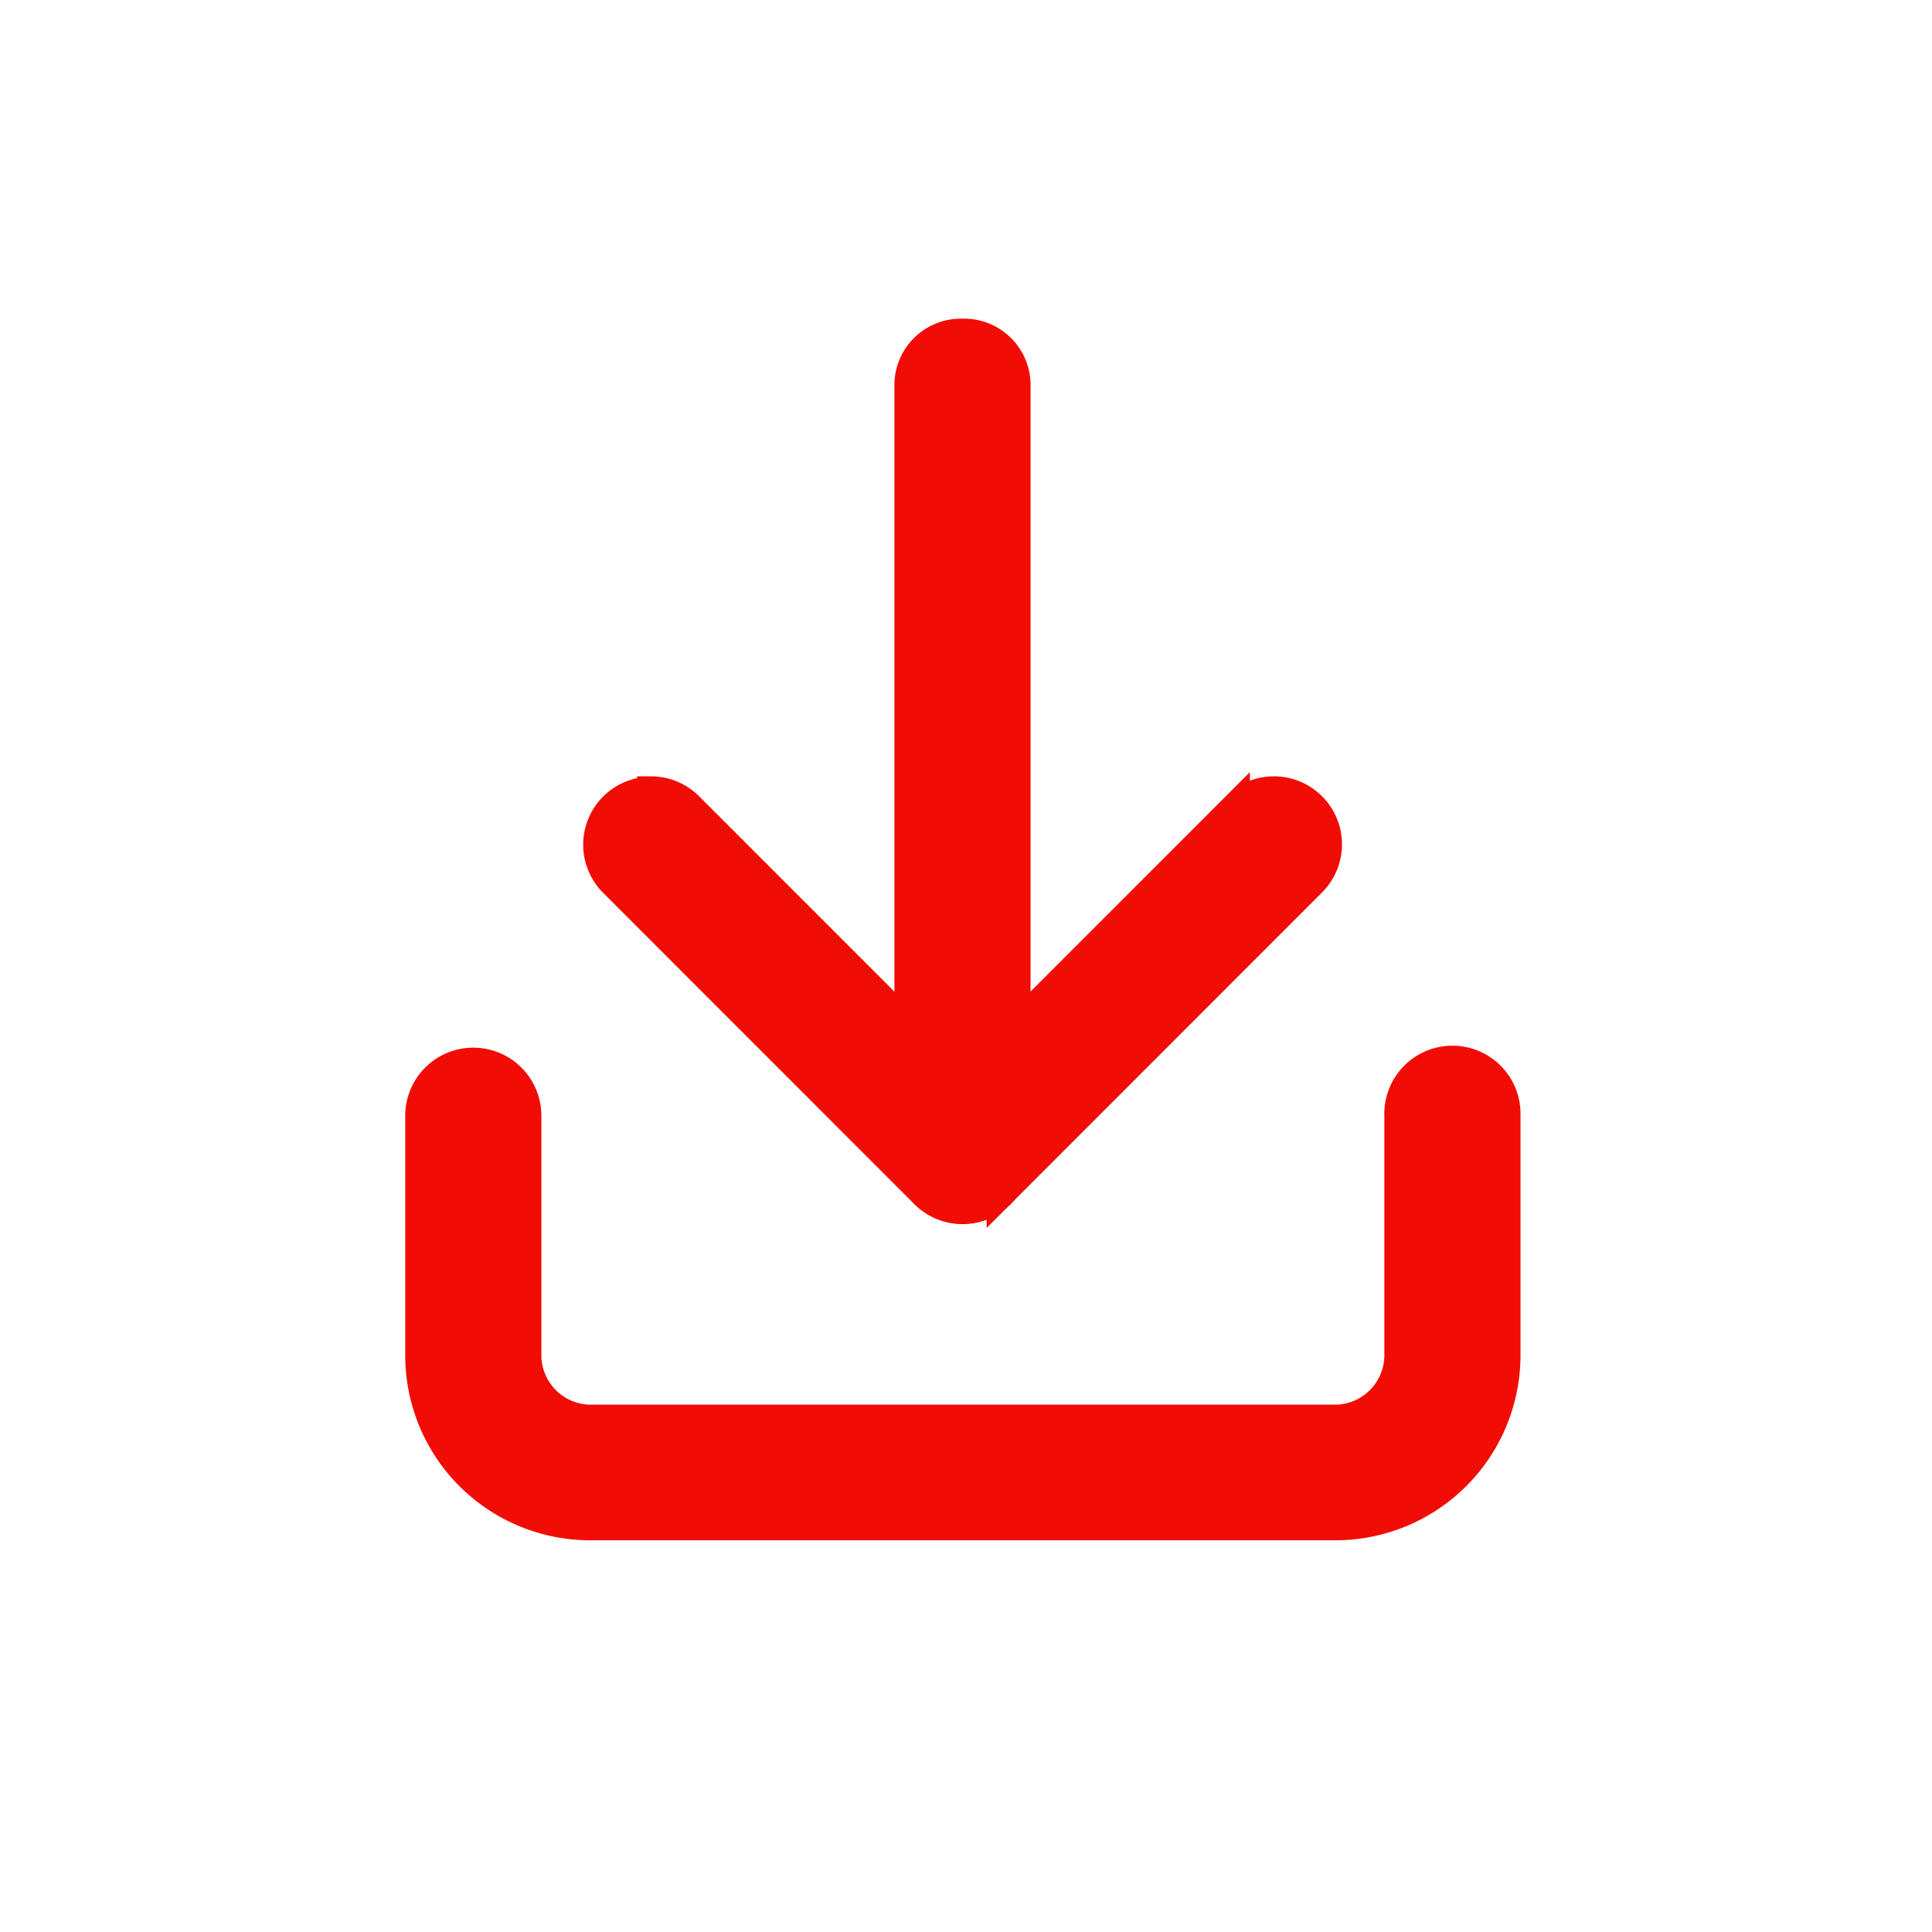 <svg xmlns="http://www.w3.org/2000/svg" width="24" height="24" viewBox="0 0 24 24">
    <defs>
        <style>
            .cls-2{fill:#f20c06;stroke:#f20c06;stroke-width:.35px}
        </style>
    </defs>
    <g id="Group_8892" transform="translate(-26 -197)">
        <g id="Group_8891" transform="translate(-740.636 -567.793)">
            <g id="Group_8979" transform="rotate(180 778.593 774.519)">
                <path id="Path_773" d="M816.605 780.111a.65.65 0 0 1-.67-.63v-9.634a.672.672 0 0 1 1.341 0v9.634a.65.65 0 0 1-.671.63z" class="cls-2" transform="translate(-38.012)"/>
                <path id="Path_774" d="M820.472 774.426a.667.667 0 0 1-.474-.2l-3.867-3.868a.67.67 0 0 1 .948-.948l3.867 3.868a.67.67 0 0 1-.474 1.144z" class="cls-2" transform="translate(-38.012)"/>
                <path id="Path_775" d="M788.567 774.426a.67.67 0 0 1-.474-1.144l3.867-3.868a.67.67 0 0 1 .948.948l-3.867 3.868a.667.667 0 0 1-.474.196z" class="cls-2" transform="translate(-13.842)"/>
            </g>
            <path id="Path_776" d="M783.239 838.535h-9.294a2.123 2.123 0 0 1-2.1-2.137v-2.962a.67.67 0 1 1 1.341 0v2.964a.791.791 0 0 0 .764.8h9.294a.791.791 0 0 0 .764-.8v-2.962a.671.671 0 1 1 1.341 0v2.962a2.124 2.124 0 0 1-2.11 2.135z" class="cls-2" transform="translate(0 -54.783)"/>
        </g>
    </g>
</svg>
